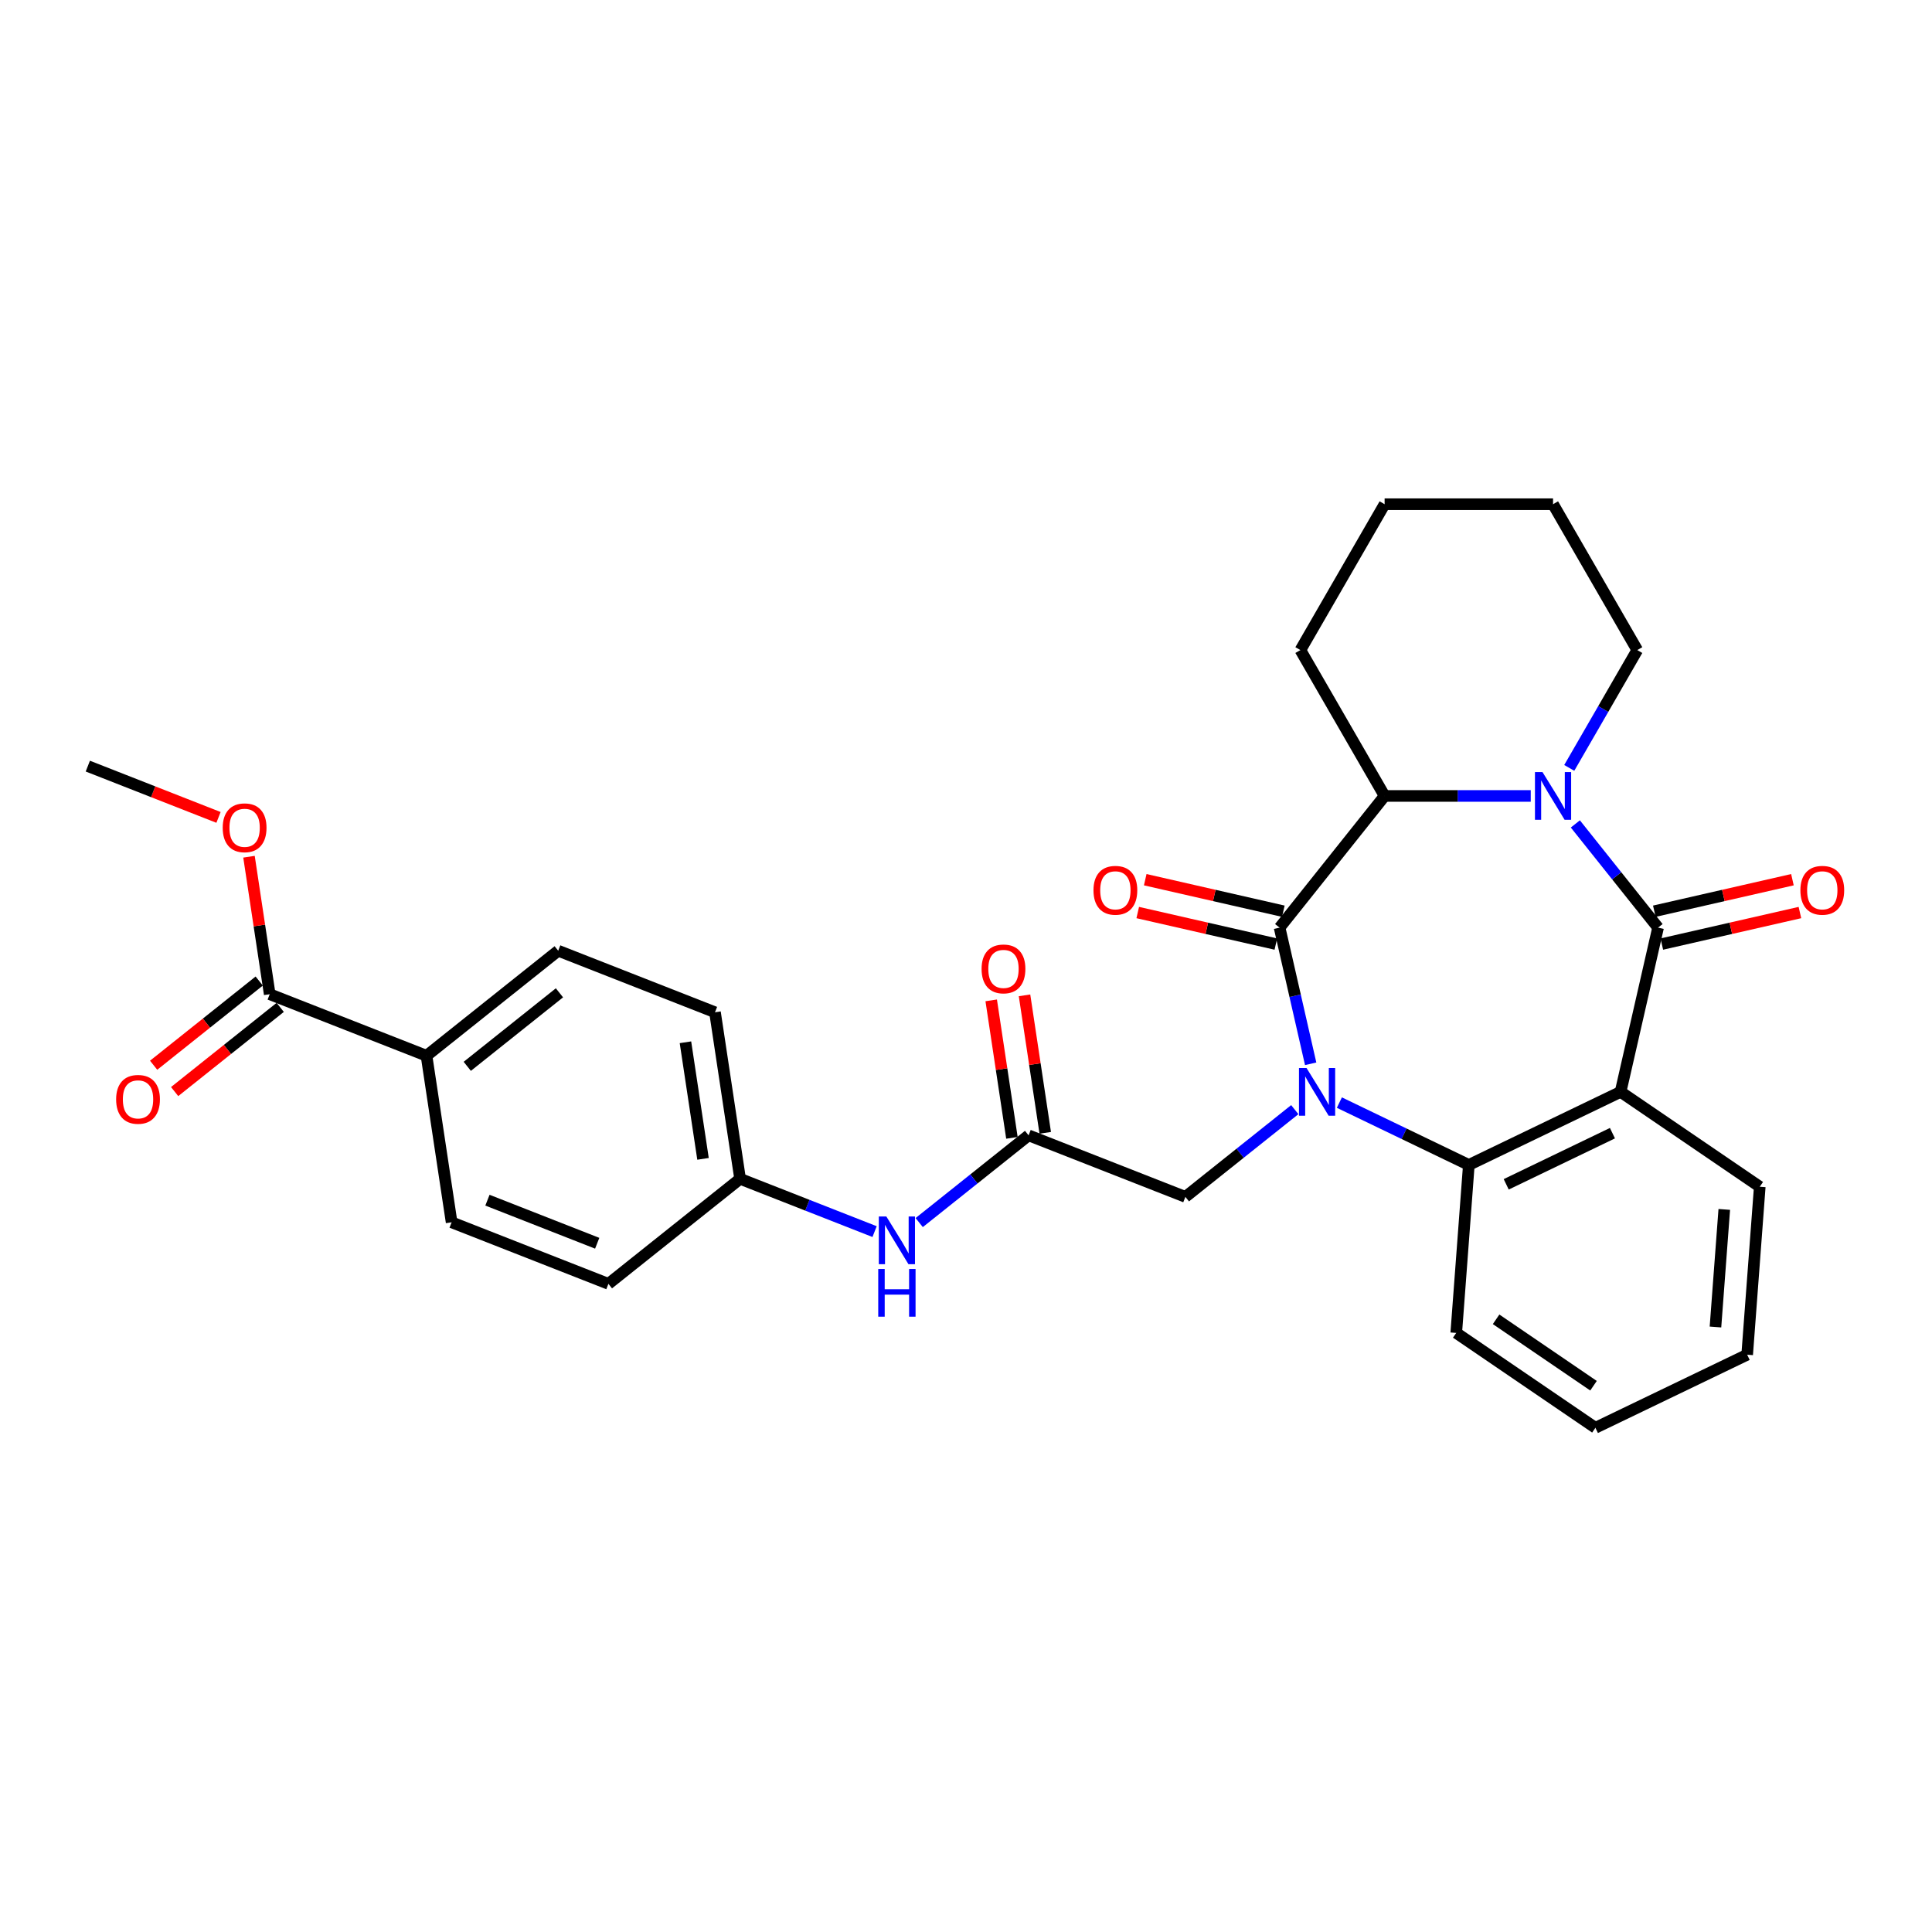 <?xml version='1.0' encoding='iso-8859-1'?>
<svg version='1.1' baseProfile='full'
              xmlns='http://www.w3.org/2000/svg'
                      xmlns:rdkit='http://www.rdkit.org/xml'
                      xmlns:xlink='http://www.w3.org/1999/xlink'
                  xml:space='preserve'
width='1000px' height='1000px' viewBox='0 0 1000 1000'>
<!-- END OF HEADER -->
<rect style='opacity:1.0;fill:#FFFFFF;stroke:none' width='1000' height='1000' x='0' y='0'> </rect>
<path class='bond-1' d='M 678.4,550.619 L 670.357,515.382' style='fill:none;fill-rule:evenodd;stroke:#0000FF;stroke-width:6px;stroke-linecap:butt;stroke-linejoin:miter;stroke-opacity:1' />
<path class='bond-1' d='M 670.357,515.382 L 662.315,480.146' style='fill:none;fill-rule:evenodd;stroke:#000000;stroke-width:6px;stroke-linecap:butt;stroke-linejoin:miter;stroke-opacity:1' />
<path class='bond-4' d='M 693.258,570.702 L 726.761,586.837' style='fill:none;fill-rule:evenodd;stroke:#0000FF;stroke-width:6px;stroke-linecap:butt;stroke-linejoin:miter;stroke-opacity:1' />
<path class='bond-4' d='M 726.761,586.837 L 760.264,602.971' style='fill:none;fill-rule:evenodd;stroke:#000000;stroke-width:6px;stroke-linecap:butt;stroke-linejoin:miter;stroke-opacity:1' />
<path class='bond-6' d='M 670.172,574.349 L 641.862,596.925' style='fill:none;fill-rule:evenodd;stroke:#0000FF;stroke-width:6px;stroke-linecap:butt;stroke-linejoin:miter;stroke-opacity:1' />
<path class='bond-6' d='M 641.862,596.925 L 613.552,619.502' style='fill:none;fill-rule:evenodd;stroke:#000000;stroke-width:6px;stroke-linecap:butt;stroke-linejoin:miter;stroke-opacity:1' />
<path class='bond-0' d='M 858.214,480.146 L 838.814,565.144' style='fill:none;fill-rule:evenodd;stroke:#000000;stroke-width:6px;stroke-linecap:butt;stroke-linejoin:miter;stroke-opacity:1' />
<path class='bond-9' d='M 860.154,488.646 L 895.896,480.488' style='fill:none;fill-rule:evenodd;stroke:#000000;stroke-width:6px;stroke-linecap:butt;stroke-linejoin:miter;stroke-opacity:1' />
<path class='bond-9' d='M 895.896,480.488 L 931.638,472.33' style='fill:none;fill-rule:evenodd;stroke:#FF0000;stroke-width:6px;stroke-linecap:butt;stroke-linejoin:miter;stroke-opacity:1' />
<path class='bond-9' d='M 856.274,471.646 L 892.016,463.488' style='fill:none;fill-rule:evenodd;stroke:#000000;stroke-width:6px;stroke-linecap:butt;stroke-linejoin:miter;stroke-opacity:1' />
<path class='bond-9' d='M 892.016,463.488 L 927.758,455.33' style='fill:none;fill-rule:evenodd;stroke:#FF0000;stroke-width:6px;stroke-linecap:butt;stroke-linejoin:miter;stroke-opacity:1' />
<path class='bond-30' d='M 858.214,480.146 L 836.807,453.302' style='fill:none;fill-rule:evenodd;stroke:#000000;stroke-width:6px;stroke-linecap:butt;stroke-linejoin:miter;stroke-opacity:1' />
<path class='bond-30' d='M 836.807,453.302 L 815.399,426.458' style='fill:none;fill-rule:evenodd;stroke:#0000FF;stroke-width:6px;stroke-linecap:butt;stroke-linejoin:miter;stroke-opacity:1' />
<path class='bond-5' d='M 662.315,480.146 L 716.673,411.983' style='fill:none;fill-rule:evenodd;stroke:#000000;stroke-width:6px;stroke-linecap:butt;stroke-linejoin:miter;stroke-opacity:1' />
<path class='bond-10' d='M 664.255,471.646 L 628.513,463.488' style='fill:none;fill-rule:evenodd;stroke:#000000;stroke-width:6px;stroke-linecap:butt;stroke-linejoin:miter;stroke-opacity:1' />
<path class='bond-10' d='M 628.513,463.488 L 592.77,455.33' style='fill:none;fill-rule:evenodd;stroke:#FF0000;stroke-width:6px;stroke-linecap:butt;stroke-linejoin:miter;stroke-opacity:1' />
<path class='bond-10' d='M 660.375,488.646 L 624.633,480.488' style='fill:none;fill-rule:evenodd;stroke:#000000;stroke-width:6px;stroke-linecap:butt;stroke-linejoin:miter;stroke-opacity:1' />
<path class='bond-10' d='M 624.633,480.488 L 588.89,472.33' style='fill:none;fill-rule:evenodd;stroke:#FF0000;stroke-width:6px;stroke-linecap:butt;stroke-linejoin:miter;stroke-opacity:1' />
<path class='bond-2' d='M 792.313,411.983 L 754.493,411.983' style='fill:none;fill-rule:evenodd;stroke:#0000FF;stroke-width:6px;stroke-linecap:butt;stroke-linejoin:miter;stroke-opacity:1' />
<path class='bond-2' d='M 754.493,411.983 L 716.673,411.983' style='fill:none;fill-rule:evenodd;stroke:#000000;stroke-width:6px;stroke-linecap:butt;stroke-linejoin:miter;stroke-opacity:1' />
<path class='bond-18' d='M 812.242,397.458 L 829.845,366.969' style='fill:none;fill-rule:evenodd;stroke:#0000FF;stroke-width:6px;stroke-linecap:butt;stroke-linejoin:miter;stroke-opacity:1' />
<path class='bond-18' d='M 829.845,366.969 L 847.448,336.48' style='fill:none;fill-rule:evenodd;stroke:#000000;stroke-width:6px;stroke-linecap:butt;stroke-linejoin:miter;stroke-opacity:1' />
<path class='bond-3' d='M 838.814,565.144 L 760.264,602.971' style='fill:none;fill-rule:evenodd;stroke:#000000;stroke-width:6px;stroke-linecap:butt;stroke-linejoin:miter;stroke-opacity:1' />
<path class='bond-3' d='M 834.597,586.528 L 779.612,613.007' style='fill:none;fill-rule:evenodd;stroke:#000000;stroke-width:6px;stroke-linecap:butt;stroke-linejoin:miter;stroke-opacity:1' />
<path class='bond-19' d='M 838.814,565.144 L 910.848,614.256' style='fill:none;fill-rule:evenodd;stroke:#000000;stroke-width:6px;stroke-linecap:butt;stroke-linejoin:miter;stroke-opacity:1' />
<path class='bond-23' d='M 760.264,602.971 L 753.749,689.911' style='fill:none;fill-rule:evenodd;stroke:#000000;stroke-width:6px;stroke-linecap:butt;stroke-linejoin:miter;stroke-opacity:1' />
<path class='bond-24' d='M 716.673,411.983 L 673.081,336.48' style='fill:none;fill-rule:evenodd;stroke:#000000;stroke-width:6px;stroke-linecap:butt;stroke-linejoin:miter;stroke-opacity:1' />
<path class='bond-7' d='M 613.552,619.502 L 532.395,587.65' style='fill:none;fill-rule:evenodd;stroke:#000000;stroke-width:6px;stroke-linecap:butt;stroke-linejoin:miter;stroke-opacity:1' />
<path class='bond-11' d='M 532.395,587.65 L 504.085,610.226' style='fill:none;fill-rule:evenodd;stroke:#000000;stroke-width:6px;stroke-linecap:butt;stroke-linejoin:miter;stroke-opacity:1' />
<path class='bond-11' d='M 504.085,610.226 L 475.776,632.803' style='fill:none;fill-rule:evenodd;stroke:#0000FF;stroke-width:6px;stroke-linecap:butt;stroke-linejoin:miter;stroke-opacity:1' />
<path class='bond-13' d='M 541.016,586.35 L 535.653,550.77' style='fill:none;fill-rule:evenodd;stroke:#000000;stroke-width:6px;stroke-linecap:butt;stroke-linejoin:miter;stroke-opacity:1' />
<path class='bond-13' d='M 535.653,550.77 L 530.29,515.189' style='fill:none;fill-rule:evenodd;stroke:#FF0000;stroke-width:6px;stroke-linecap:butt;stroke-linejoin:miter;stroke-opacity:1' />
<path class='bond-13' d='M 523.774,588.949 L 518.411,553.368' style='fill:none;fill-rule:evenodd;stroke:#000000;stroke-width:6px;stroke-linecap:butt;stroke-linejoin:miter;stroke-opacity:1' />
<path class='bond-13' d='M 518.411,553.368 L 513.048,517.787' style='fill:none;fill-rule:evenodd;stroke:#FF0000;stroke-width:6px;stroke-linecap:butt;stroke-linejoin:miter;stroke-opacity:1' />
<path class='bond-8' d='M 139.605,514.601 L 220.762,546.453' style='fill:none;fill-rule:evenodd;stroke:#000000;stroke-width:6px;stroke-linecap:butt;stroke-linejoin:miter;stroke-opacity:1' />
<path class='bond-14' d='M 134.17,507.785 L 106.845,529.576' style='fill:none;fill-rule:evenodd;stroke:#000000;stroke-width:6px;stroke-linecap:butt;stroke-linejoin:miter;stroke-opacity:1' />
<path class='bond-14' d='M 106.845,529.576 L 79.52,551.366' style='fill:none;fill-rule:evenodd;stroke:#FF0000;stroke-width:6px;stroke-linecap:butt;stroke-linejoin:miter;stroke-opacity:1' />
<path class='bond-14' d='M 145.041,521.417 L 117.716,543.208' style='fill:none;fill-rule:evenodd;stroke:#000000;stroke-width:6px;stroke-linecap:butt;stroke-linejoin:miter;stroke-opacity:1' />
<path class='bond-14' d='M 117.716,543.208 L 90.392,564.999' style='fill:none;fill-rule:evenodd;stroke:#FF0000;stroke-width:6px;stroke-linecap:butt;stroke-linejoin:miter;stroke-opacity:1' />
<path class='bond-20' d='M 139.605,514.601 L 134.242,479.02' style='fill:none;fill-rule:evenodd;stroke:#000000;stroke-width:6px;stroke-linecap:butt;stroke-linejoin:miter;stroke-opacity:1' />
<path class='bond-20' d='M 134.242,479.02 L 128.879,443.439' style='fill:none;fill-rule:evenodd;stroke:#FF0000;stroke-width:6px;stroke-linecap:butt;stroke-linejoin:miter;stroke-opacity:1' />
<path class='bond-17' d='M 452.689,637.478 L 417.883,623.817' style='fill:none;fill-rule:evenodd;stroke:#0000FF;stroke-width:6px;stroke-linecap:butt;stroke-linejoin:miter;stroke-opacity:1' />
<path class='bond-17' d='M 417.883,623.817 L 383.076,610.156' style='fill:none;fill-rule:evenodd;stroke:#000000;stroke-width:6px;stroke-linecap:butt;stroke-linejoin:miter;stroke-opacity:1' />
<path class='bond-12' d='M 220.762,546.453 L 288.925,492.095' style='fill:none;fill-rule:evenodd;stroke:#000000;stroke-width:6px;stroke-linecap:butt;stroke-linejoin:miter;stroke-opacity:1' />
<path class='bond-12' d='M 241.858,551.932 L 289.572,513.881' style='fill:none;fill-rule:evenodd;stroke:#000000;stroke-width:6px;stroke-linecap:butt;stroke-linejoin:miter;stroke-opacity:1' />
<path class='bond-33' d='M 220.762,546.453 L 233.756,632.662' style='fill:none;fill-rule:evenodd;stroke:#000000;stroke-width:6px;stroke-linecap:butt;stroke-linejoin:miter;stroke-opacity:1' />
<path class='bond-15' d='M 233.756,632.662 L 314.913,664.514' style='fill:none;fill-rule:evenodd;stroke:#000000;stroke-width:6px;stroke-linecap:butt;stroke-linejoin:miter;stroke-opacity:1' />
<path class='bond-15' d='M 252.3,621.209 L 309.11,643.505' style='fill:none;fill-rule:evenodd;stroke:#000000;stroke-width:6px;stroke-linecap:butt;stroke-linejoin:miter;stroke-opacity:1' />
<path class='bond-16' d='M 288.925,492.095 L 370.082,523.947' style='fill:none;fill-rule:evenodd;stroke:#000000;stroke-width:6px;stroke-linecap:butt;stroke-linejoin:miter;stroke-opacity:1' />
<path class='bond-21' d='M 383.076,610.156 L 314.913,664.514' style='fill:none;fill-rule:evenodd;stroke:#000000;stroke-width:6px;stroke-linecap:butt;stroke-linejoin:miter;stroke-opacity:1' />
<path class='bond-22' d='M 383.076,610.156 L 370.082,523.947' style='fill:none;fill-rule:evenodd;stroke:#000000;stroke-width:6px;stroke-linecap:butt;stroke-linejoin:miter;stroke-opacity:1' />
<path class='bond-22' d='M 363.885,599.824 L 354.789,539.477' style='fill:none;fill-rule:evenodd;stroke:#000000;stroke-width:6px;stroke-linecap:butt;stroke-linejoin:miter;stroke-opacity:1' />
<path class='bond-32' d='M 847.448,336.48 L 803.856,260.977' style='fill:none;fill-rule:evenodd;stroke:#000000;stroke-width:6px;stroke-linecap:butt;stroke-linejoin:miter;stroke-opacity:1' />
<path class='bond-31' d='M 910.848,614.256 L 904.333,701.195' style='fill:none;fill-rule:evenodd;stroke:#000000;stroke-width:6px;stroke-linecap:butt;stroke-linejoin:miter;stroke-opacity:1' />
<path class='bond-31' d='M 892.483,625.994 L 887.922,686.851' style='fill:none;fill-rule:evenodd;stroke:#000000;stroke-width:6px;stroke-linecap:butt;stroke-linejoin:miter;stroke-opacity:1' />
<path class='bond-25' d='M 113.098,423.088 L 79.276,409.814' style='fill:none;fill-rule:evenodd;stroke:#FF0000;stroke-width:6px;stroke-linecap:butt;stroke-linejoin:miter;stroke-opacity:1' />
<path class='bond-25' d='M 79.276,409.814 L 45.455,396.54' style='fill:none;fill-rule:evenodd;stroke:#000000;stroke-width:6px;stroke-linecap:butt;stroke-linejoin:miter;stroke-opacity:1' />
<path class='bond-28' d='M 753.749,689.911 L 825.783,739.023' style='fill:none;fill-rule:evenodd;stroke:#000000;stroke-width:6px;stroke-linecap:butt;stroke-linejoin:miter;stroke-opacity:1' />
<path class='bond-28' d='M 774.377,682.871 L 824.801,717.249' style='fill:none;fill-rule:evenodd;stroke:#000000;stroke-width:6px;stroke-linecap:butt;stroke-linejoin:miter;stroke-opacity:1' />
<path class='bond-29' d='M 673.081,336.48 L 716.673,260.977' style='fill:none;fill-rule:evenodd;stroke:#000000;stroke-width:6px;stroke-linecap:butt;stroke-linejoin:miter;stroke-opacity:1' />
<path class='bond-26' d='M 803.856,260.977 L 716.673,260.977' style='fill:none;fill-rule:evenodd;stroke:#000000;stroke-width:6px;stroke-linecap:butt;stroke-linejoin:miter;stroke-opacity:1' />
<path class='bond-27' d='M 904.333,701.195 L 825.783,739.023' style='fill:none;fill-rule:evenodd;stroke:#000000;stroke-width:6px;stroke-linecap:butt;stroke-linejoin:miter;stroke-opacity:1' />
<path  class='atom-0' d='M 676.257 552.798
L 684.348 565.876
Q 685.15 567.166, 686.44 569.503
Q 687.73 571.839, 687.8 571.979
L 687.8 552.798
L 691.078 552.798
L 691.078 577.489
L 687.696 577.489
L 679.012 563.191
Q 678.001 561.517, 676.92 559.599
Q 675.873 557.681, 675.56 557.088
L 675.56 577.489
L 672.351 577.489
L 672.351 552.798
L 676.257 552.798
' fill='#0000FF'/>
<path  class='atom-3' d='M 798.398 399.638
L 806.489 412.716
Q 807.291 414.006, 808.581 416.342
Q 809.872 418.679, 809.941 418.818
L 809.941 399.638
L 813.22 399.638
L 813.22 424.328
L 809.837 424.328
L 801.153 410.03
Q 800.142 408.356, 799.061 406.438
Q 798.015 404.52, 797.701 403.927
L 797.701 424.328
L 794.493 424.328
L 794.493 399.638
L 798.398 399.638
' fill='#0000FF'/>
<path  class='atom-10' d='M 931.878 460.816
Q 931.878 454.887, 934.807 451.574
Q 937.736 448.261, 943.212 448.261
Q 948.687 448.261, 951.616 451.574
Q 954.545 454.887, 954.545 460.816
Q 954.545 466.814, 951.581 470.231
Q 948.617 473.614, 943.212 473.614
Q 937.771 473.614, 934.807 470.231
Q 931.878 466.849, 931.878 460.816
M 943.212 470.824
Q 946.978 470.824, 949.001 468.313
Q 951.058 465.768, 951.058 460.816
Q 951.058 455.968, 949.001 453.527
Q 946.978 451.051, 943.212 451.051
Q 939.445 451.051, 937.388 453.492
Q 935.365 455.933, 935.365 460.816
Q 935.365 465.803, 937.388 468.313
Q 939.445 470.824, 943.212 470.824
' fill='#FF0000'/>
<path  class='atom-11' d='M 565.983 460.816
Q 565.983 454.887, 568.913 451.574
Q 571.842 448.261, 577.317 448.261
Q 582.792 448.261, 585.722 451.574
Q 588.651 454.887, 588.651 460.816
Q 588.651 466.814, 585.687 470.231
Q 582.722 473.614, 577.317 473.614
Q 571.877 473.614, 568.913 470.231
Q 565.983 466.849, 565.983 460.816
M 577.317 470.824
Q 581.083 470.824, 583.106 468.313
Q 585.164 465.768, 585.164 460.816
Q 585.164 455.968, 583.106 453.527
Q 581.083 451.051, 577.317 451.051
Q 573.551 451.051, 571.493 453.492
Q 569.471 455.933, 569.471 460.816
Q 569.471 465.803, 571.493 468.313
Q 573.551 470.824, 577.317 470.824
' fill='#FF0000'/>
<path  class='atom-12' d='M 458.775 629.663
L 466.865 642.74
Q 467.667 644.031, 468.958 646.367
Q 470.248 648.704, 470.318 648.843
L 470.318 629.663
L 473.596 629.663
L 473.596 654.353
L 470.213 654.353
L 461.53 640.055
Q 460.518 638.381, 459.437 636.463
Q 458.391 634.545, 458.077 633.952
L 458.077 654.353
L 454.869 654.353
L 454.869 629.663
L 458.775 629.663
' fill='#0000FF'/>
<path  class='atom-12' d='M 454.573 656.822
L 457.92 656.822
L 457.92 667.319
L 470.545 667.319
L 470.545 656.822
L 473.892 656.822
L 473.892 681.512
L 470.545 681.512
L 470.545 670.109
L 457.92 670.109
L 457.92 681.512
L 454.573 681.512
L 454.573 656.822
' fill='#0000FF'/>
<path  class='atom-14' d='M 508.067 501.51
Q 508.067 495.581, 510.997 492.269
Q 513.926 488.956, 519.401 488.956
Q 524.876 488.956, 527.806 492.269
Q 530.735 495.581, 530.735 501.51
Q 530.735 507.508, 527.771 510.926
Q 524.807 514.308, 519.401 514.308
Q 513.961 514.308, 510.997 510.926
Q 508.067 507.543, 508.067 501.51
M 519.401 511.519
Q 523.168 511.519, 525.19 509.008
Q 527.248 506.462, 527.248 501.51
Q 527.248 496.663, 525.19 494.221
Q 523.168 491.745, 519.401 491.745
Q 515.635 491.745, 513.577 494.187
Q 511.555 496.628, 511.555 501.51
Q 511.555 506.497, 513.577 509.008
Q 515.635 511.519, 519.401 511.519
' fill='#FF0000'/>
<path  class='atom-15' d='M 60.109 569.029
Q 60.109 563.1, 63.038 559.787
Q 65.968 556.474, 71.443 556.474
Q 76.918 556.474, 79.847 559.787
Q 82.776 563.1, 82.776 569.029
Q 82.776 575.027, 79.812 578.445
Q 76.848 581.827, 71.443 581.827
Q 66.002 581.827, 63.038 578.445
Q 60.109 575.062, 60.109 569.029
M 71.443 579.038
Q 75.209 579.038, 77.232 576.527
Q 79.289 573.981, 79.289 569.029
Q 79.289 564.181, 77.232 561.74
Q 75.209 559.264, 71.443 559.264
Q 67.676 559.264, 65.619 561.705
Q 63.596 564.147, 63.596 569.029
Q 63.596 574.016, 65.619 576.527
Q 67.676 579.038, 71.443 579.038
' fill='#FF0000'/>
<path  class='atom-21' d='M 115.277 428.461
Q 115.277 422.533, 118.207 419.22
Q 121.136 415.907, 126.611 415.907
Q 132.086 415.907, 135.016 419.22
Q 137.945 422.533, 137.945 428.461
Q 137.945 434.459, 134.981 437.877
Q 132.017 441.26, 126.611 441.26
Q 121.171 441.26, 118.207 437.877
Q 115.277 434.494, 115.277 428.461
M 126.611 438.47
Q 130.378 438.47, 132.4 435.959
Q 134.458 433.413, 134.458 428.461
Q 134.458 423.614, 132.4 421.173
Q 130.378 418.697, 126.611 418.697
Q 122.845 418.697, 120.787 421.138
Q 118.765 423.579, 118.765 428.461
Q 118.765 433.448, 120.787 435.959
Q 122.845 438.47, 126.611 438.47
' fill='#FF0000'/>
</svg>
